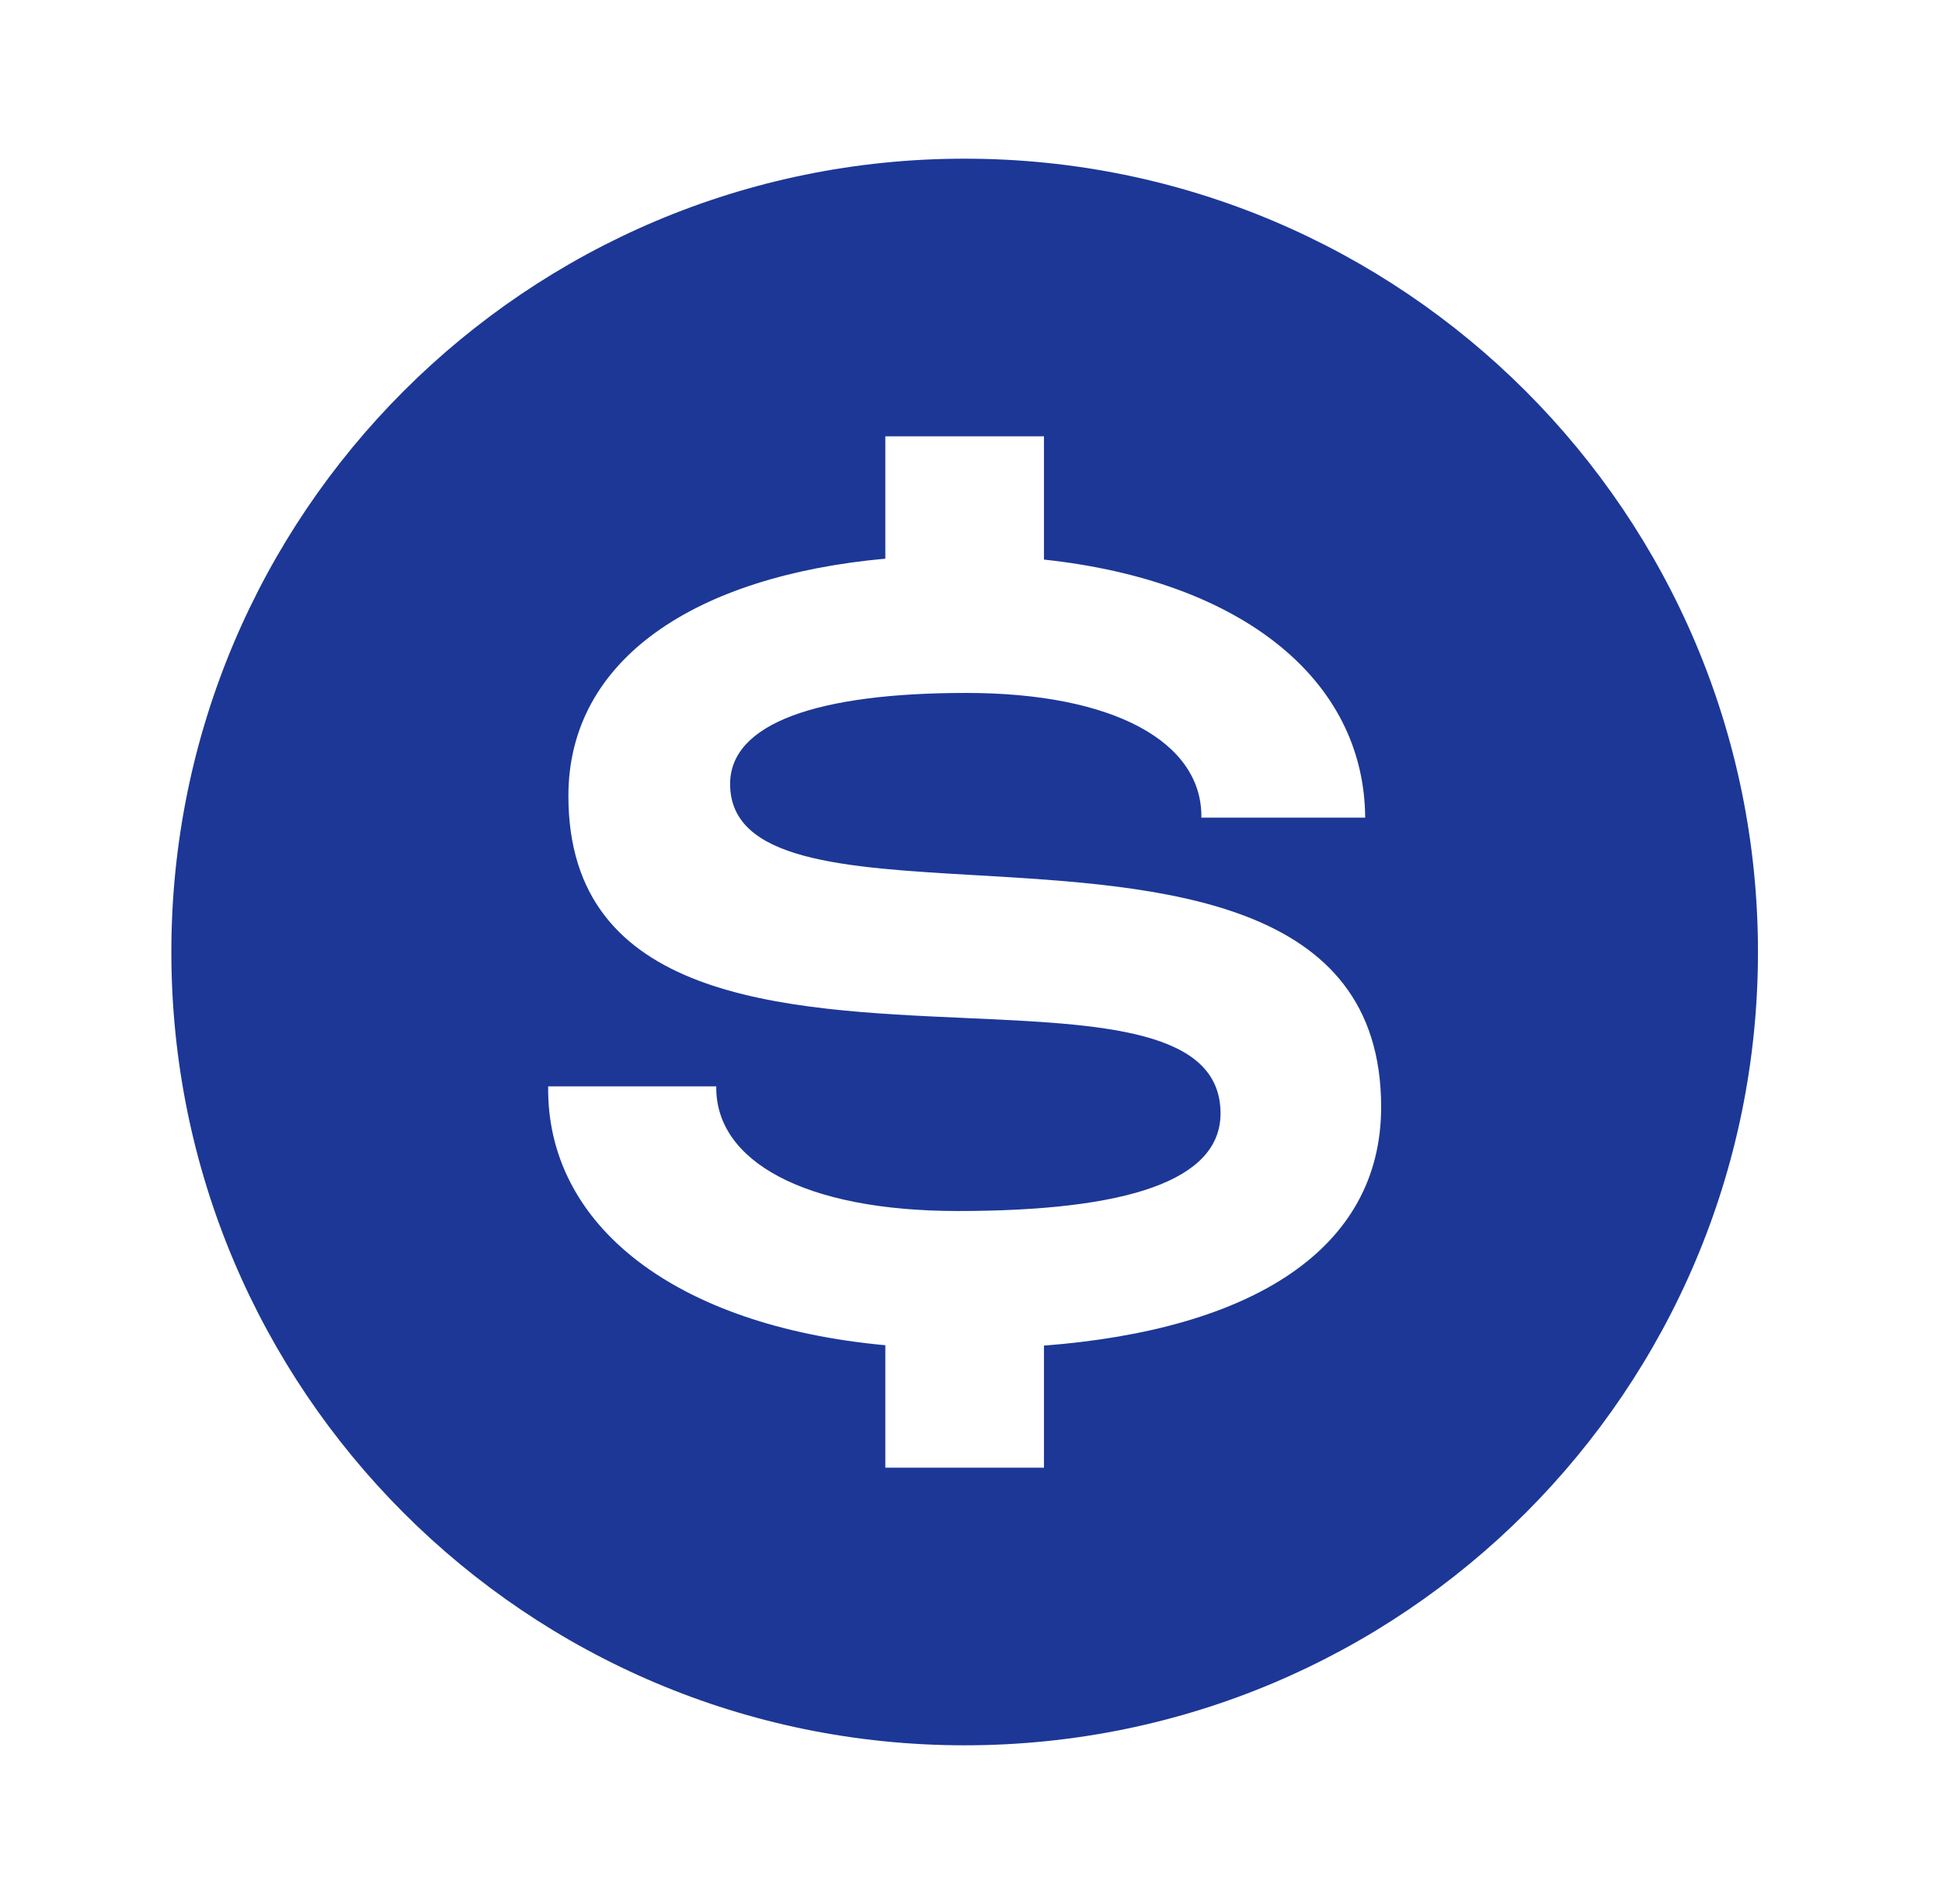 <svg width="51" height="50" viewBox="0 0 51 50" fill="none" xmlns="http://www.w3.org/2000/svg">
<path fill-rule="evenodd" clip-rule="evenodd" d="M25.333 45.833C36.839 45.833 46.167 36.506 46.167 25C46.167 13.494 36.839 4.167 25.333 4.167C13.827 4.167 4.5 13.494 4.5 25C4.5 36.506 13.827 45.833 25.333 45.833ZM35.852 21.471C35.827 17.827 32.58 15.248 27.416 14.695V11.458H23.25V14.671C18.277 15.123 14.927 17.299 14.927 20.901C14.927 26.27 20.557 26.521 25.361 26.734L25.364 26.734L25.366 26.735C28.938 26.893 32.053 27.031 32.053 29.24C32.053 31.005 29.594 31.802 25.152 31.802C21.129 31.802 18.782 30.493 18.81 28.529H14.396C14.347 32.175 17.726 34.816 23.25 35.327V38.542H27.416V35.337C32.913 34.912 36.271 32.79 36.271 29.07C36.271 23.602 30.477 23.266 25.635 22.984L25.634 22.984C22.158 22.784 19.174 22.61 19.174 20.588C19.174 18.995 21.464 18.197 25.375 18.197C29.23 18.197 31.577 19.478 31.55 21.471H35.852Z" fill="#1C3796"/>
</svg>
